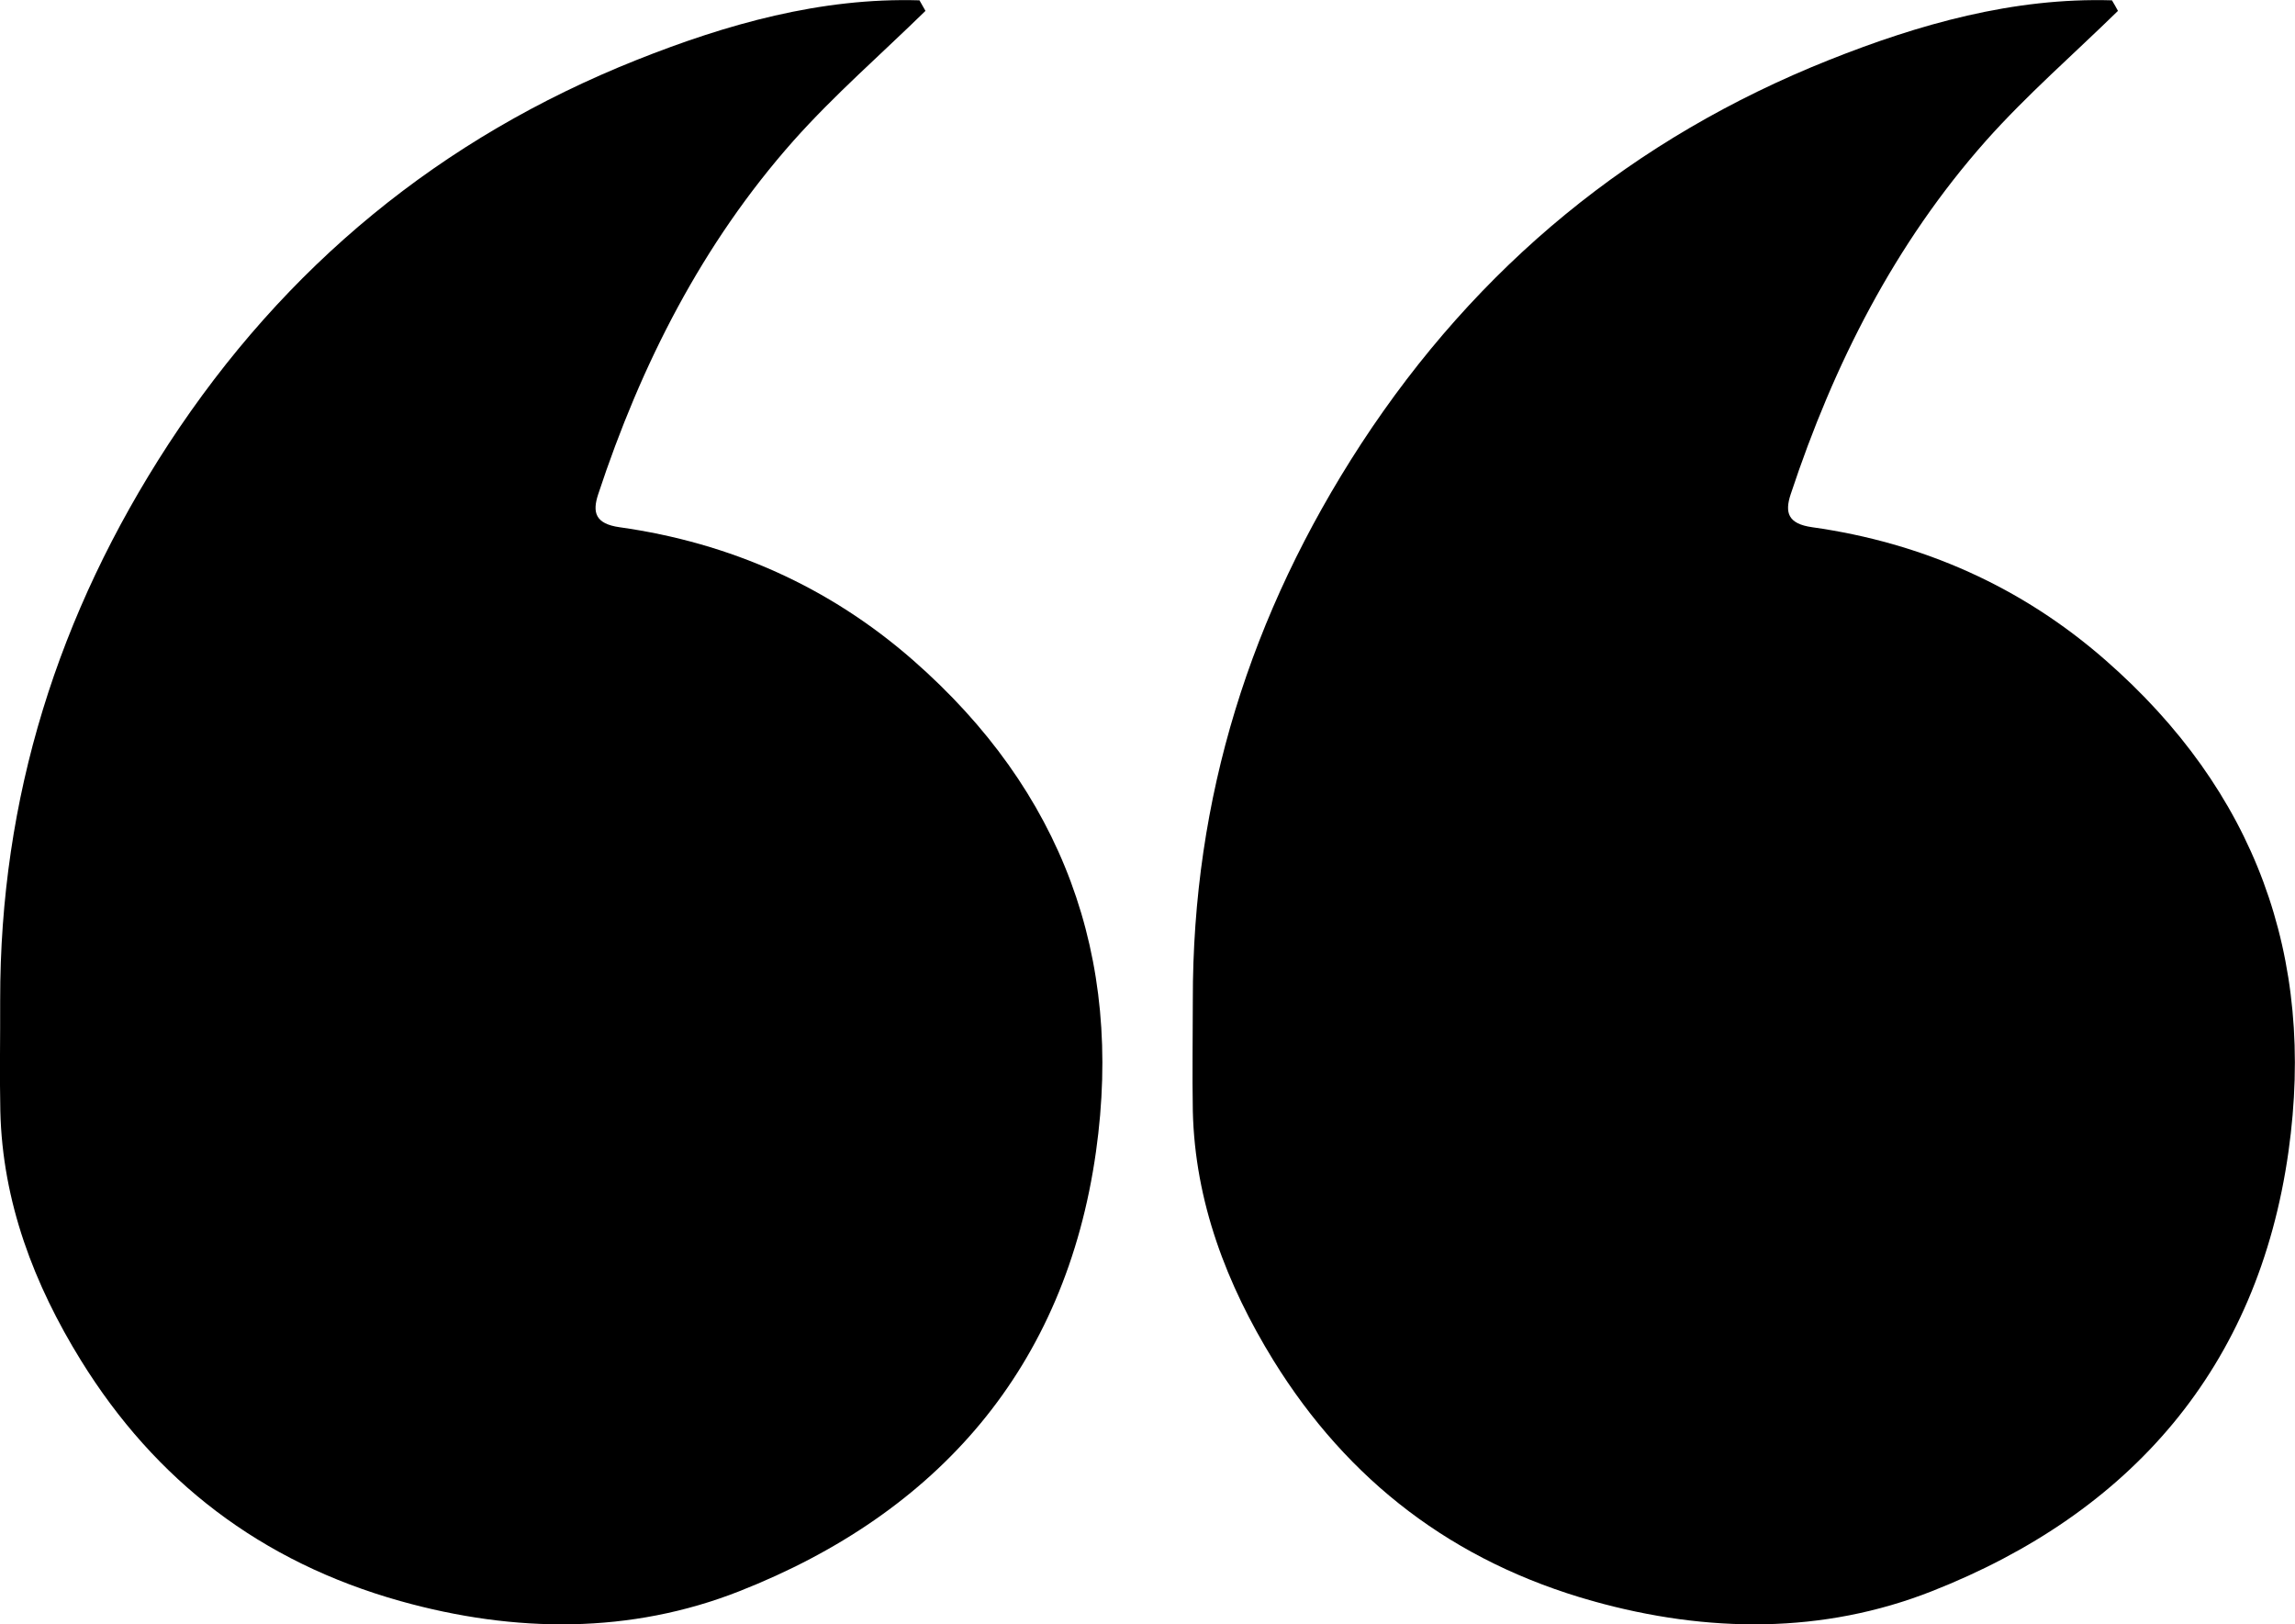 <?xml version="1.0" encoding="UTF-8"?> <svg xmlns="http://www.w3.org/2000/svg" id="e826c863-d96e-4a66-a5ca-6be624f76234" data-name="e948e549-f1a4-4748-8ec6-ea709f9d1e4d" viewBox="0 0 1413 1000"><path d="M.3,683.9c1.3,56,20.8,106.9,49.6,153.5,45.9,74.2,110.8,124.1,196.6,148.2,71,19.9,142.1,20.2,208.7-6,122.4-48.1,201-137.7,219.7-270.8,16.9-119.9-20.8-222-112.6-302.4-51.7-45.3-112.6-72.3-180.7-81.9-15-2.1-16.9-9.1-13.2-20.3,26.4-80,64-154.2,120.2-217.6,25.2-28.3,54.1-53.4,81.3-80L566.2.1C505.4-1.7,447.4,14.8,392.1,36.8q-180.7,72-288.2,236.4C35.7,377.9.1,491.1.2,615.7.3,638.5-.2,661.2.3,683.9Z" transform="translate(-0.1 0.1)"></path><path d="M734.5,683.9c1.3,56,20.9,106.9,49.6,153.5C830,911.6,894.9,961.5,980.7,985.6c71,19.9,142.1,20.2,208.7-6,122.5-48.1,201-137.7,219.7-270.8,16.9-119.9-20.7-222-112.6-302.4-51.7-45.3-112.6-72.3-180.6-81.9-15.1-2.1-17-9.1-13.3-20.3,26.5-80,64-154.2,120.2-217.6,25.2-28.3,54.1-53.4,81.3-80-1.2-2.2-2.4-4.4-3.7-6.5-60.8-1.8-118.8,14.7-174.1,36.7q-180.7,72-288.2,236.4C769.9,377.9,734.3,491.1,734.5,615.7,734.5,638.5,734.1,661.2,734.5,683.9Z" transform="translate(-0.1 0.1)"></path></svg> 